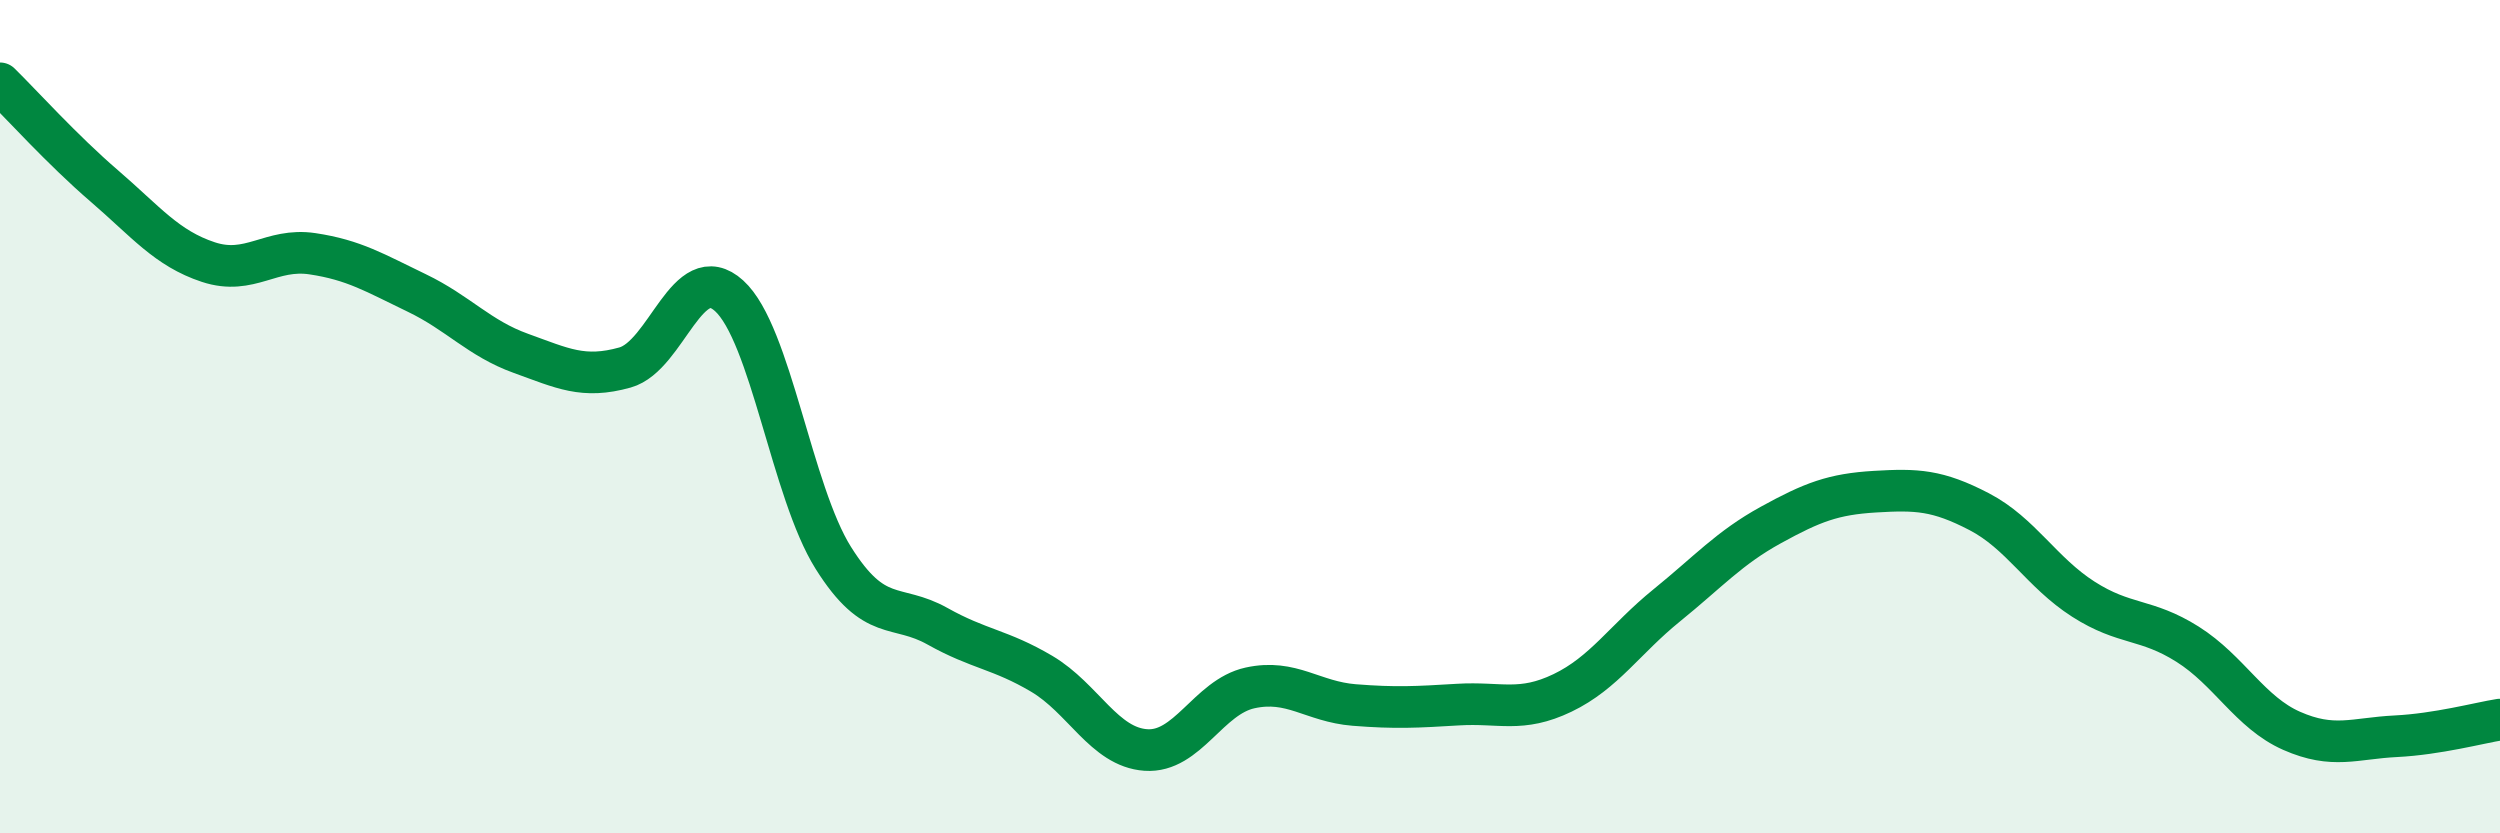 
    <svg width="60" height="20" viewBox="0 0 60 20" xmlns="http://www.w3.org/2000/svg">
      <path
        d="M 0,2 C 0.5,2.49 1.5,3.6 2.5,4.46 C 3.5,5.32 4,5.96 5,6.29 C 6,6.62 6.5,5.94 7.5,6.09 C 8.5,6.24 9,6.55 10,7.03 C 11,7.51 11.5,8.12 12.5,8.48 C 13.5,8.84 14,9.1 15,8.82 C 16,8.54 16.5,6.19 17.5,7.1 C 18.5,8.01 19,11.8 20,13.39 C 21,14.98 21.5,14.47 22.5,15.03 C 23.5,15.59 24,15.58 25,16.17 C 26,16.76 26.5,17.93 27.5,18 C 28.5,18.07 29,16.73 30,16.51 C 31,16.29 31.5,16.84 32.5,16.92 C 33.5,17 34,16.97 35,16.91 C 36,16.85 36.5,17.11 37.5,16.63 C 38.5,16.15 39,15.34 40,14.53 C 41,13.72 41.5,13.15 42.5,12.6 C 43.5,12.05 44,11.86 45,11.8 C 46,11.74 46.5,11.76 47.5,12.28 C 48.5,12.8 49,13.74 50,14.38 C 51,15.02 51.5,14.83 52.5,15.46 C 53.5,16.09 54,17.1 55,17.54 C 56,17.98 56.5,17.72 57.5,17.67 C 58.5,17.62 59.5,17.35 60,17.27L60 20L0 20Z"
        fill="#008740"
        opacity="0.1"
        stroke-linecap="round"
        stroke-linejoin="round"
      />
      <path
        d="M 0,2 C 0.5,2.49 1.5,3.6 2.5,4.46 C 3.5,5.32 4,5.96 5,6.29 C 6,6.62 6.5,5.94 7.5,6.09 C 8.5,6.24 9,6.55 10,7.03 C 11,7.51 11.5,8.12 12.5,8.48 C 13.5,8.84 14,9.1 15,8.82 C 16,8.54 16.5,6.19 17.5,7.1 C 18.5,8.01 19,11.8 20,13.39 C 21,14.98 21.5,14.47 22.5,15.03 C 23.5,15.59 24,15.58 25,16.17 C 26,16.76 26.5,17.93 27.5,18 C 28.5,18.07 29,16.73 30,16.51 C 31,16.29 31.5,16.84 32.5,16.92 C 33.5,17 34,16.97 35,16.91 C 36,16.85 36.5,17.11 37.5,16.63 C 38.5,16.15 39,15.34 40,14.53 C 41,13.72 41.5,13.15 42.5,12.6 C 43.5,12.05 44,11.86 45,11.8 C 46,11.74 46.5,11.76 47.5,12.28 C 48.5,12.8 49,13.74 50,14.38 C 51,15.02 51.5,14.83 52.5,15.46 C 53.5,16.09 54,17.1 55,17.54 C 56,17.98 56.5,17.72 57.5,17.67 C 58.5,17.62 59.5,17.35 60,17.27"
        stroke="#008740"
        stroke-width="1"
        fill="none"
        stroke-linecap="round"
        stroke-linejoin="round"
      />
    </svg>
  
